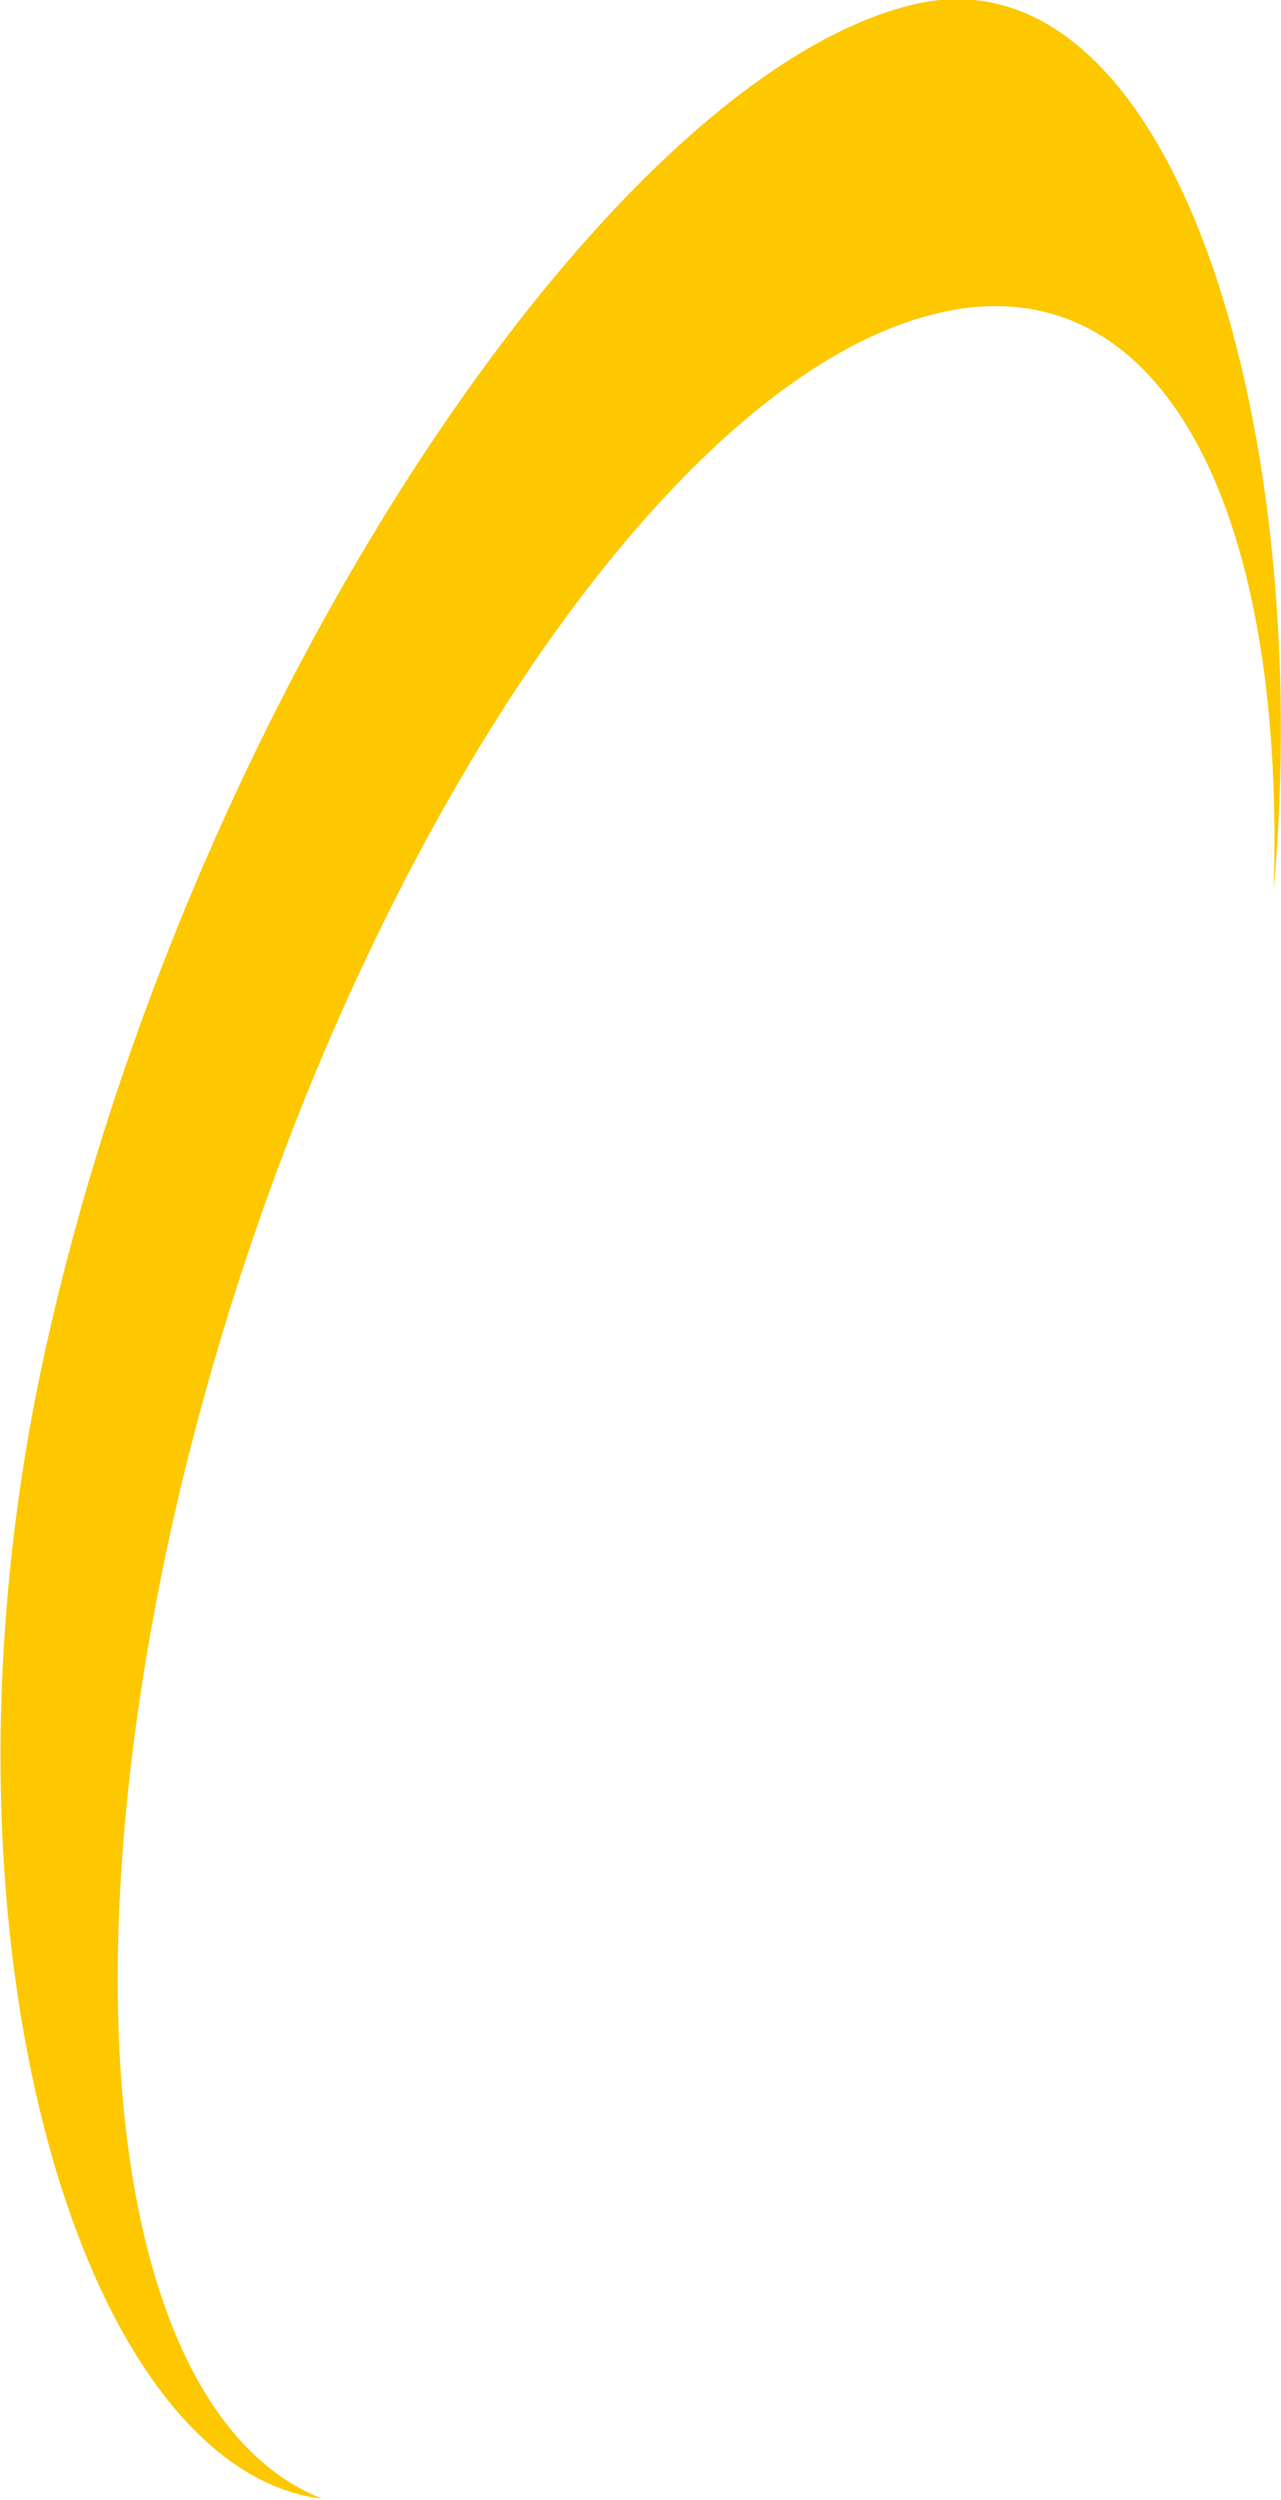 <?xml version="1.0" encoding="UTF-8"?> <!-- Generator: Adobe Illustrator 25.0.0, SVG Export Plug-In . SVG Version: 6.00 Build 0) --> <svg xmlns="http://www.w3.org/2000/svg" xmlns:xlink="http://www.w3.org/1999/xlink" version="1.1" id="Layer_1" x="0px" y="0px" viewBox="0 0 121.6 237.2" style="enable-background:new 0 0 121.6 237.2;" xml:space="preserve"> <style type="text/css"> .st0{fill:#FDC800;} </style> <g> <path class="st0" d="M16.2,145.3C28.9,87.9,61.5,36.1,89.1,29.7c21-4.9,33,18.2,31.8,54.9c4-45-9.8-89.8-34.1-84.2 C57.6,7.3,17.7,67.2,4.3,128.1c-12.1,54.8,3.2,106.2,26.3,109C12.2,229.9,5.7,193.2,16.2,145.3"></path> </g> </svg> 